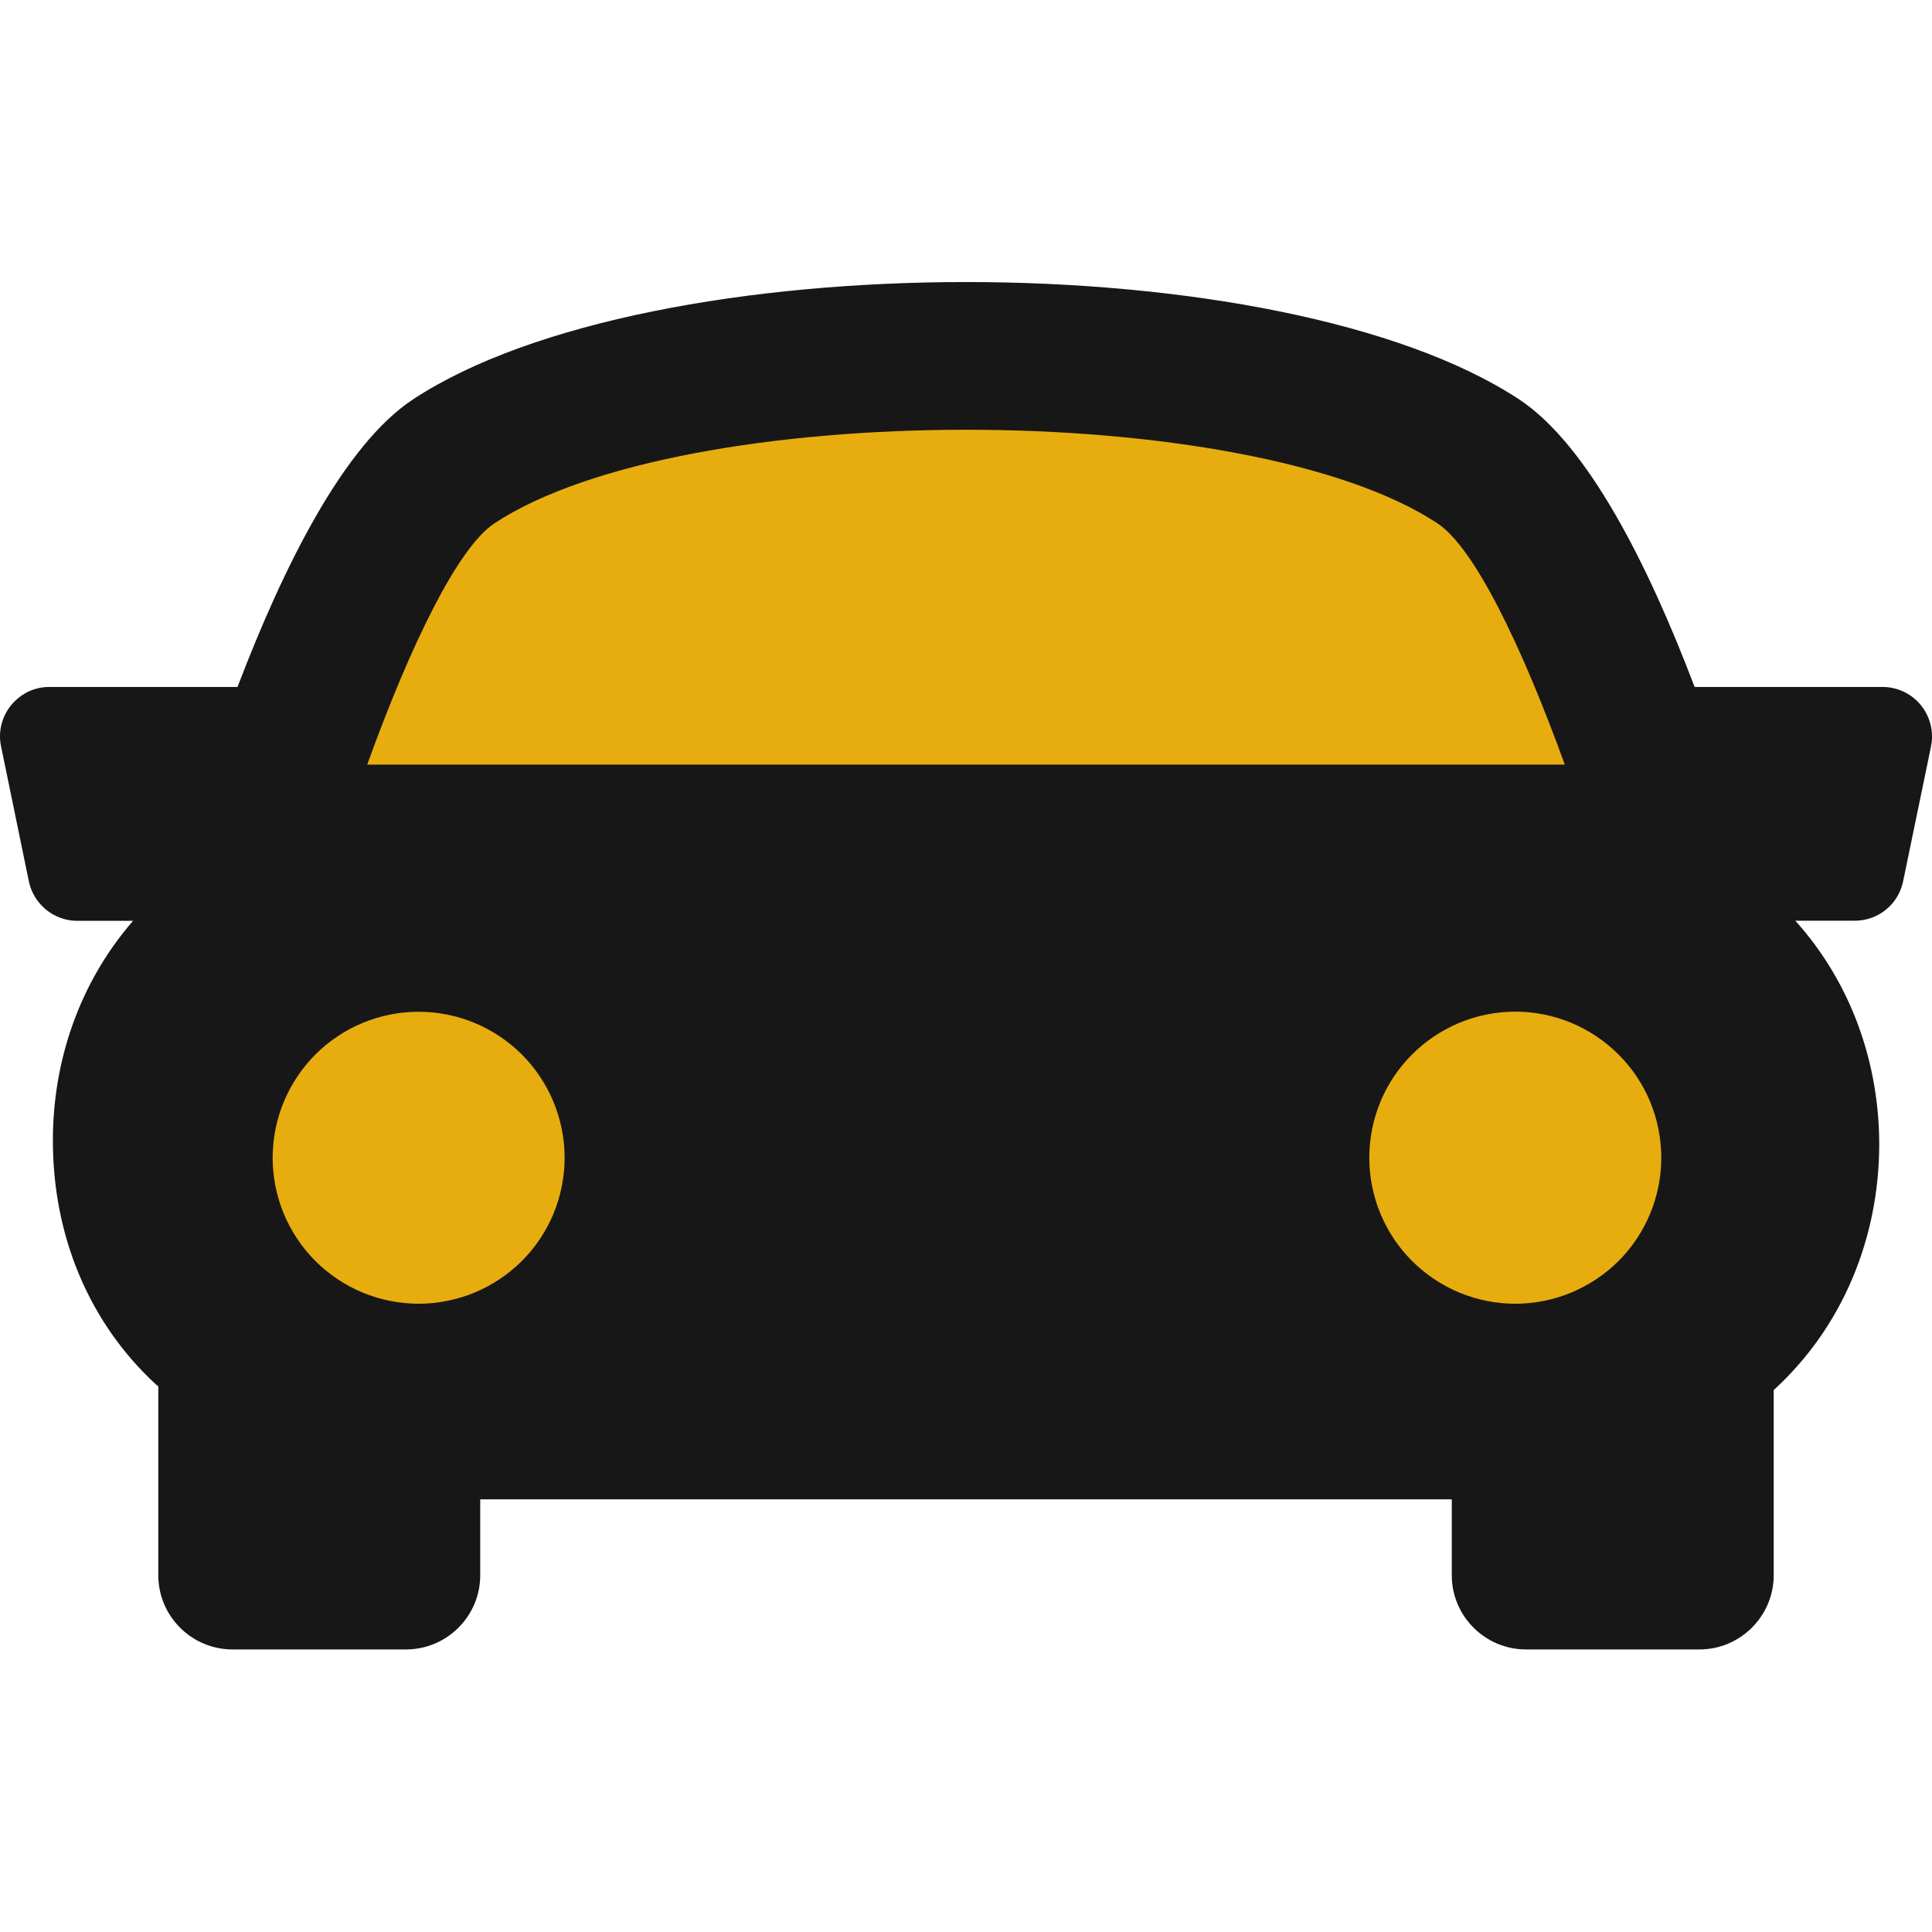 <svg xmlns="http://www.w3.org/2000/svg" width="16" height="16" viewBox="0 0 16 16" fill="none"><g clip-path="url(#clip0_922_3912)"><rect x="1.797" y="8" width="3.57" height="3.57" fill="#E7AD0F"></rect><rect x="2.406" y="3.418" width="10.891" height="4.98" rx="2.49" fill="#E7AD0F"></rect><rect x="10.641" y="8" width="3.57" height="3.57" fill="#E7AD0F"></rect><path d="M15.908 5.84C15.87 5.793 15.821 5.755 15.767 5.729C15.712 5.703 15.652 5.689 15.591 5.689H14.034C13.649 4.675 13.149 3.682 12.58 3.307C10.611 2.012 5.39 2.012 3.421 3.307C2.852 3.682 2.353 4.677 1.967 5.689H0.41C0.349 5.689 0.289 5.702 0.234 5.728C0.179 5.755 0.131 5.793 0.092 5.84C0.054 5.887 0.026 5.942 0.012 6.001C-0.003 6.06 -0.004 6.122 0.009 6.182L0.239 7.299C0.258 7.391 0.309 7.474 0.382 7.534C0.455 7.593 0.546 7.626 0.64 7.626H1.102C0.656 8.139 0.44 8.786 0.438 9.434C0.435 10.233 0.738 10.956 1.293 11.467C1.3 11.473 1.306 11.476 1.311 11.482V13.046C1.311 13.384 1.587 13.66 1.926 13.66H3.362C3.701 13.66 3.977 13.384 3.977 13.046V12.417H12.023V13.046C12.023 13.384 12.299 13.66 12.638 13.66H14.074C14.412 13.66 14.689 13.384 14.689 13.046V11.512C15.278 10.973 15.559 10.23 15.563 9.489C15.565 8.82 15.34 8.149 14.868 7.625H15.36C15.454 7.625 15.546 7.593 15.619 7.533C15.692 7.474 15.742 7.39 15.761 7.298L15.992 6.181C16.004 6.121 16.003 6.06 15.988 6.001C15.974 5.942 15.946 5.887 15.908 5.84ZM4.096 4.333C5.665 3.301 10.335 3.301 11.903 4.333C12.208 4.533 12.6 5.342 12.959 6.332H3.041C3.399 5.342 3.791 4.534 4.096 4.333ZM2.258 9.588C2.258 9.267 2.386 8.96 2.612 8.733C2.839 8.506 3.147 8.379 3.467 8.379C3.788 8.379 4.095 8.507 4.322 8.733C4.548 8.96 4.676 9.268 4.676 9.588C4.676 9.747 4.644 9.904 4.584 10.051C4.523 10.197 4.434 10.331 4.322 10.443C4.209 10.555 4.076 10.644 3.929 10.705C3.783 10.765 3.625 10.797 3.467 10.797C3.308 10.797 3.151 10.765 3.004 10.705C2.858 10.644 2.724 10.555 2.612 10.443C2.385 10.216 2.258 9.908 2.258 9.588ZM12.549 10.797C12.228 10.797 11.921 10.669 11.694 10.443C11.467 10.216 11.34 9.908 11.34 9.588C11.34 9.267 11.467 8.959 11.694 8.733C11.921 8.506 12.228 8.378 12.549 8.378C12.87 8.378 13.177 8.506 13.404 8.733C13.631 8.959 13.758 9.267 13.758 9.588C13.758 9.908 13.631 10.216 13.404 10.443C13.177 10.669 12.87 10.797 12.549 10.797Z" fill="#171717"></path></g><defs><clipPath id="clip0_922_3912"><rect width="16" height="16" fill="white"></rect></clipPath></defs></svg>